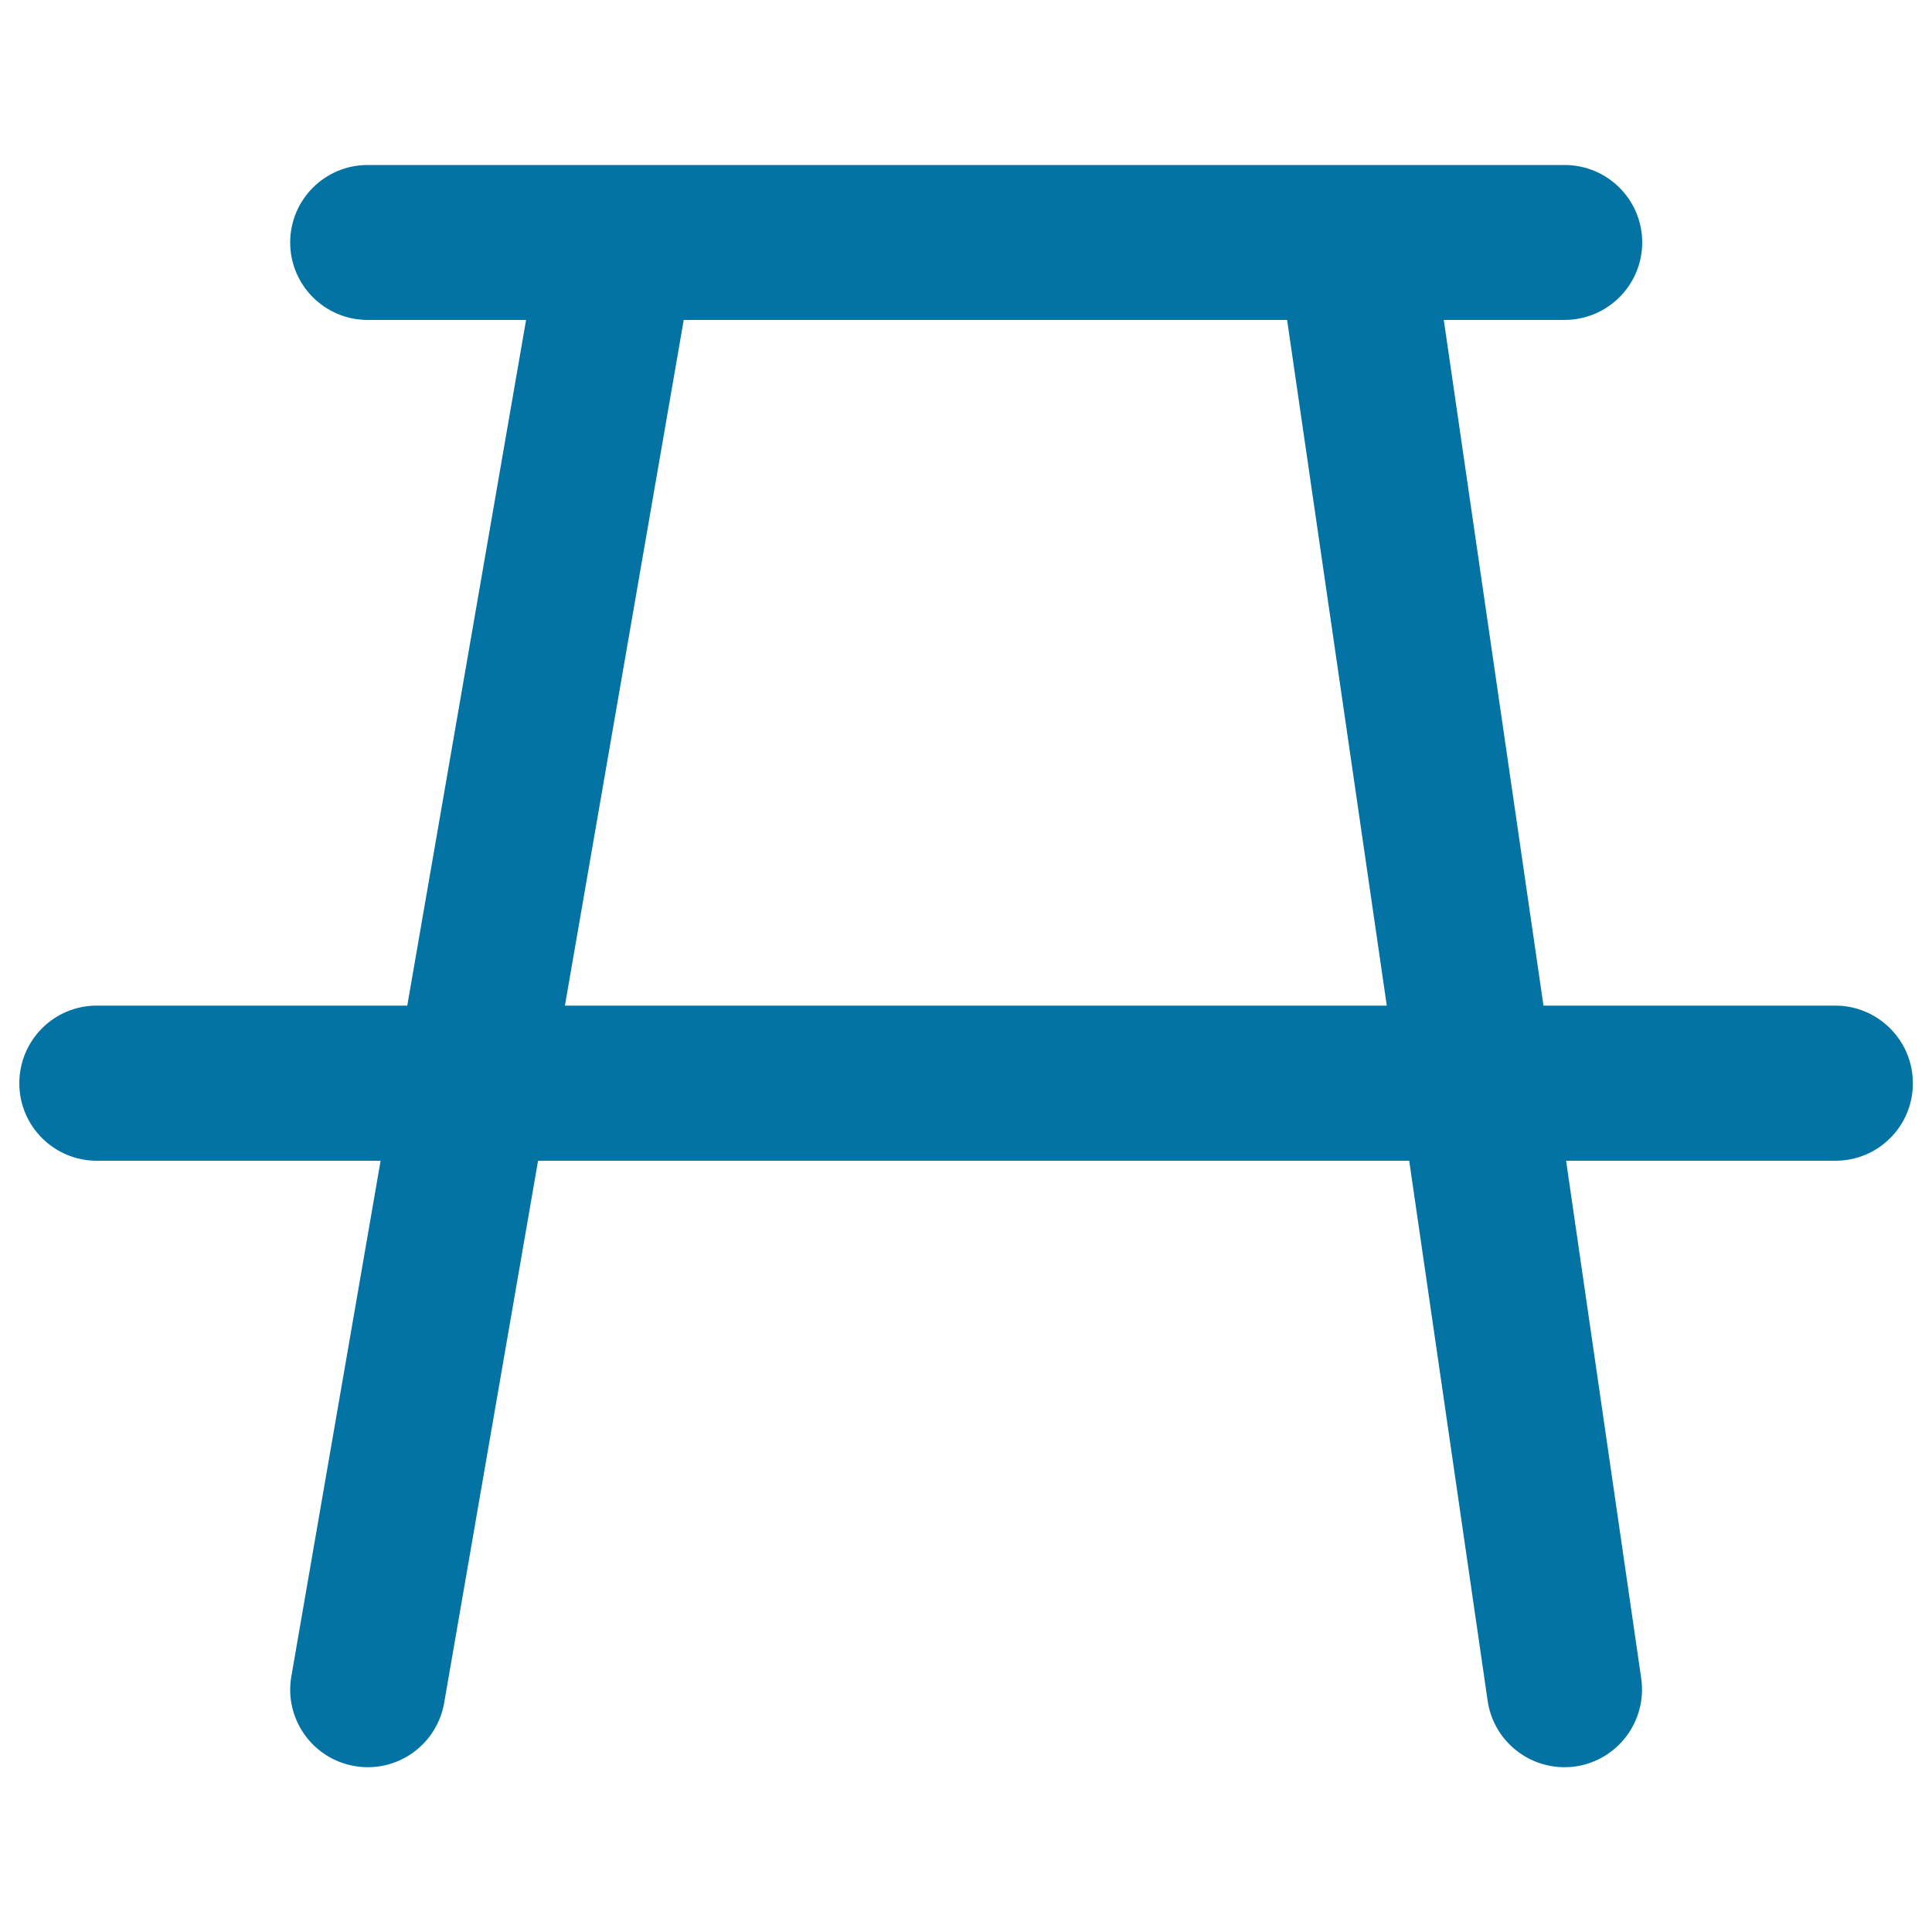 <svg xmlns="http://www.w3.org/2000/svg" viewBox="0 0 1000 1000" style="fill:#0273a2">
<title>Picnic Table SVG icon</title>
<g><path d="M949.9,520.5h-151l-51.6-354.9h62.5c22.2,0,40.2-18,40.2-40.1c0-22.2-18-40.1-40.2-40.1H319.3c-0.2,0-0.4,0-0.6,0H190.3c-22.2,0-40.1,18-40.1,40.1c0,22.2,18,40.1,40.1,40.1h82l-61.5,354.9H50.1c-22.2,0-40.1,18-40.1,40.2s18,40.1,40.1,40.1H197l-46.2,266.9c-3.8,21.8,10.8,42.6,32.7,46.4c2.3,0.4,4.6,0.6,6.9,0.6c19.2,0,36.1-13.8,39.5-33.3l48.6-280.6h450.9l40.6,279.5c2.9,20,20.1,34.4,39.7,34.4c1.9,0,3.9-0.1,5.8-0.4c21.9-3.2,37.1-23.5,34-45.5l-38.9-268h139.4c22.2,0,40.1-17.9,40.1-40.1S972.1,520.5,949.9,520.5z M292.4,520.5l61.5-354.9h312.3l51.6,354.9H292.4z"/></g>
</svg>